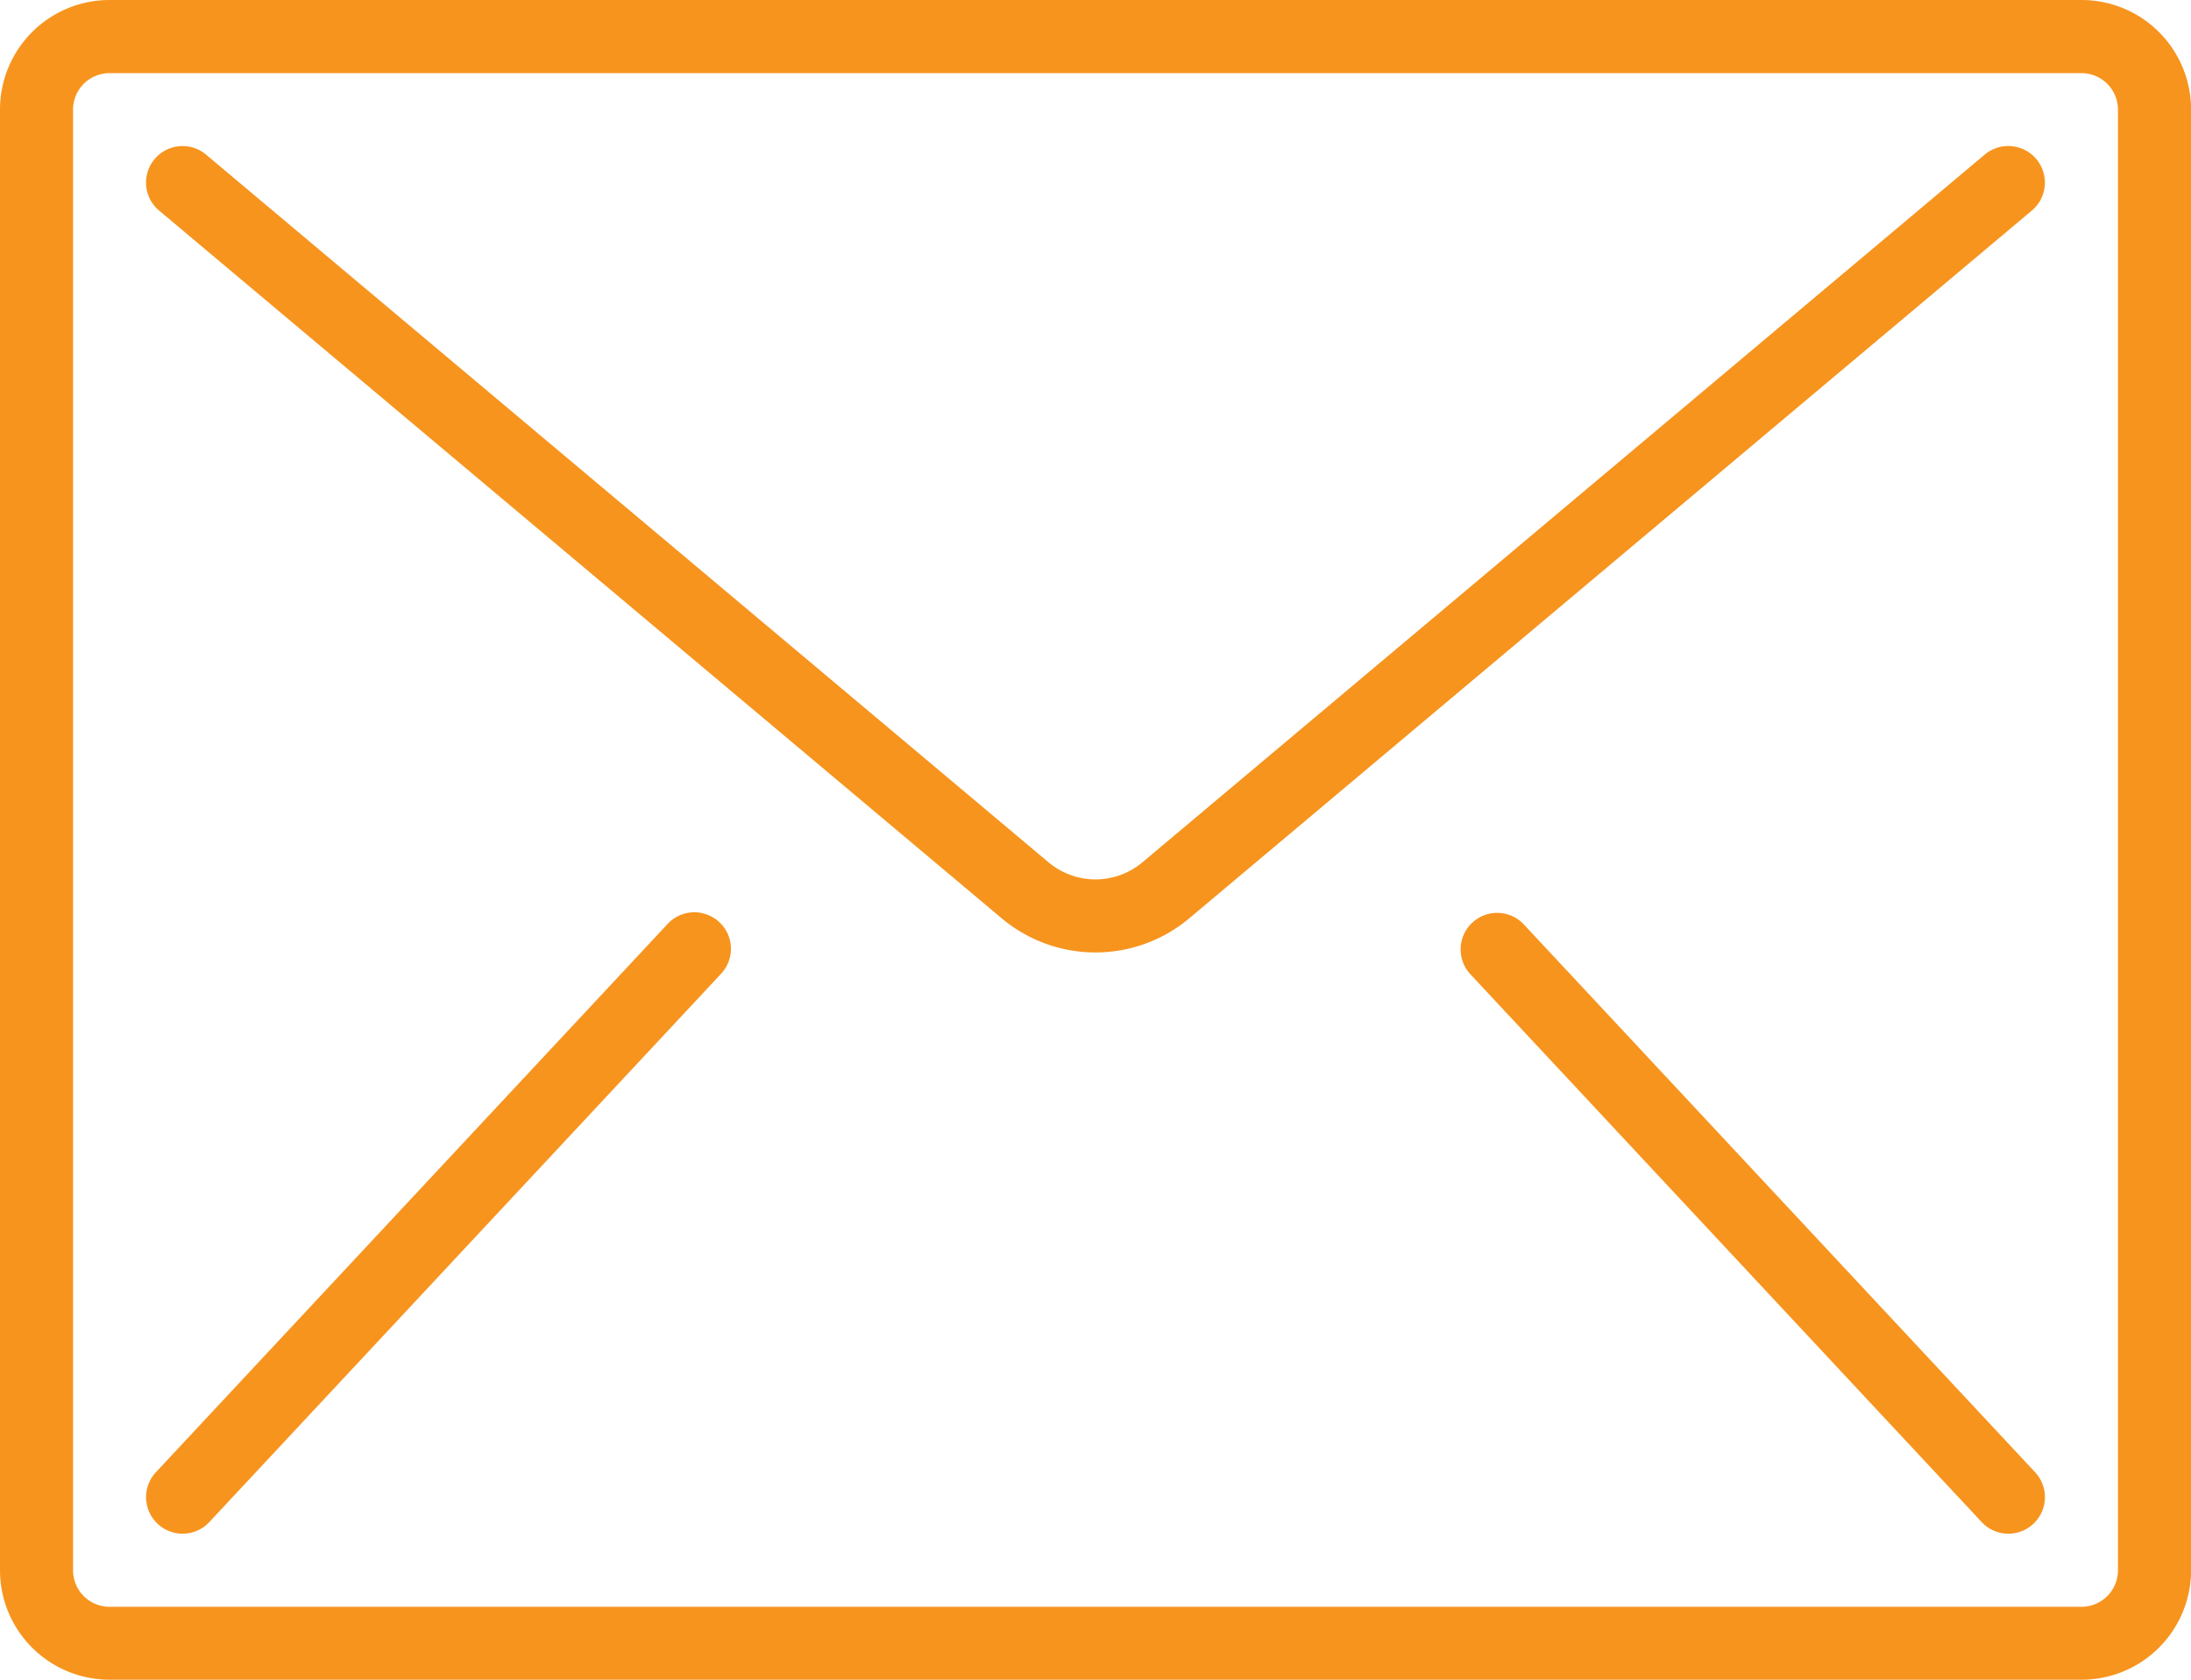 <?xml version="1.0" encoding="UTF-8"?> <svg xmlns="http://www.w3.org/2000/svg" width="53.298" height="40.862" viewBox="0 0 53.298 40.862"><g id="mail" transform="translate(0 -59.733)"><g id="Group_34" data-name="Group 34" transform="translate(0 59.733)"><g id="Group_33" data-name="Group 33"><path id="Path_23" data-name="Path 23" d="M50.633,59.733H2.665A2.665,2.665,0,0,0,0,62.4V97.93a2.665,2.665,0,0,0,2.665,2.665H50.633A2.665,2.665,0,0,0,53.3,97.93V62.4A2.665,2.665,0,0,0,50.633,59.733Zm.888,38.2a.888.888,0,0,1-.888.888H2.665a.888.888,0,0,1-.888-.888V62.4a.888.888,0,0,1,.888-.888H50.633a.888.888,0,0,1,.888.888Z" transform="translate(0 -59.733)" fill="#f7941e"></path><path id="Path_24" data-name="Path 24" d="M79.514,93.868a.888.888,0,0,0-.648.2L58.372,111.288a1.777,1.777,0,0,1-2.287,0L35.592,94.073a.888.888,0,0,0-1.142,1.361l20.493,17.214a3.549,3.549,0,0,0,4.571,0L80.007,95.434a.889.889,0,0,0-.494-1.566Z" transform="translate(-30.58 -90.312)" fill="#f7941e"></path><path id="Path_25" data-name="Path 25" d="M47.546,272.946a.888.888,0,0,0-.857.276L34.253,286.547a.888.888,0,1,0,1.3,1.212l12.436-13.325a.888.888,0,0,0-.442-1.487Z" transform="translate(-30.461 -250.732)" fill="#f7941e"></path><path id="Path_26" data-name="Path 26" d="M342.753,273.222a.888.888,0,1,0-1.3,1.212l12.436,13.325a.888.888,0,0,0,1.3-1.212Z" transform="translate(-305.683 -250.732)" fill="#f7941e"></path></g></g></g></svg> 